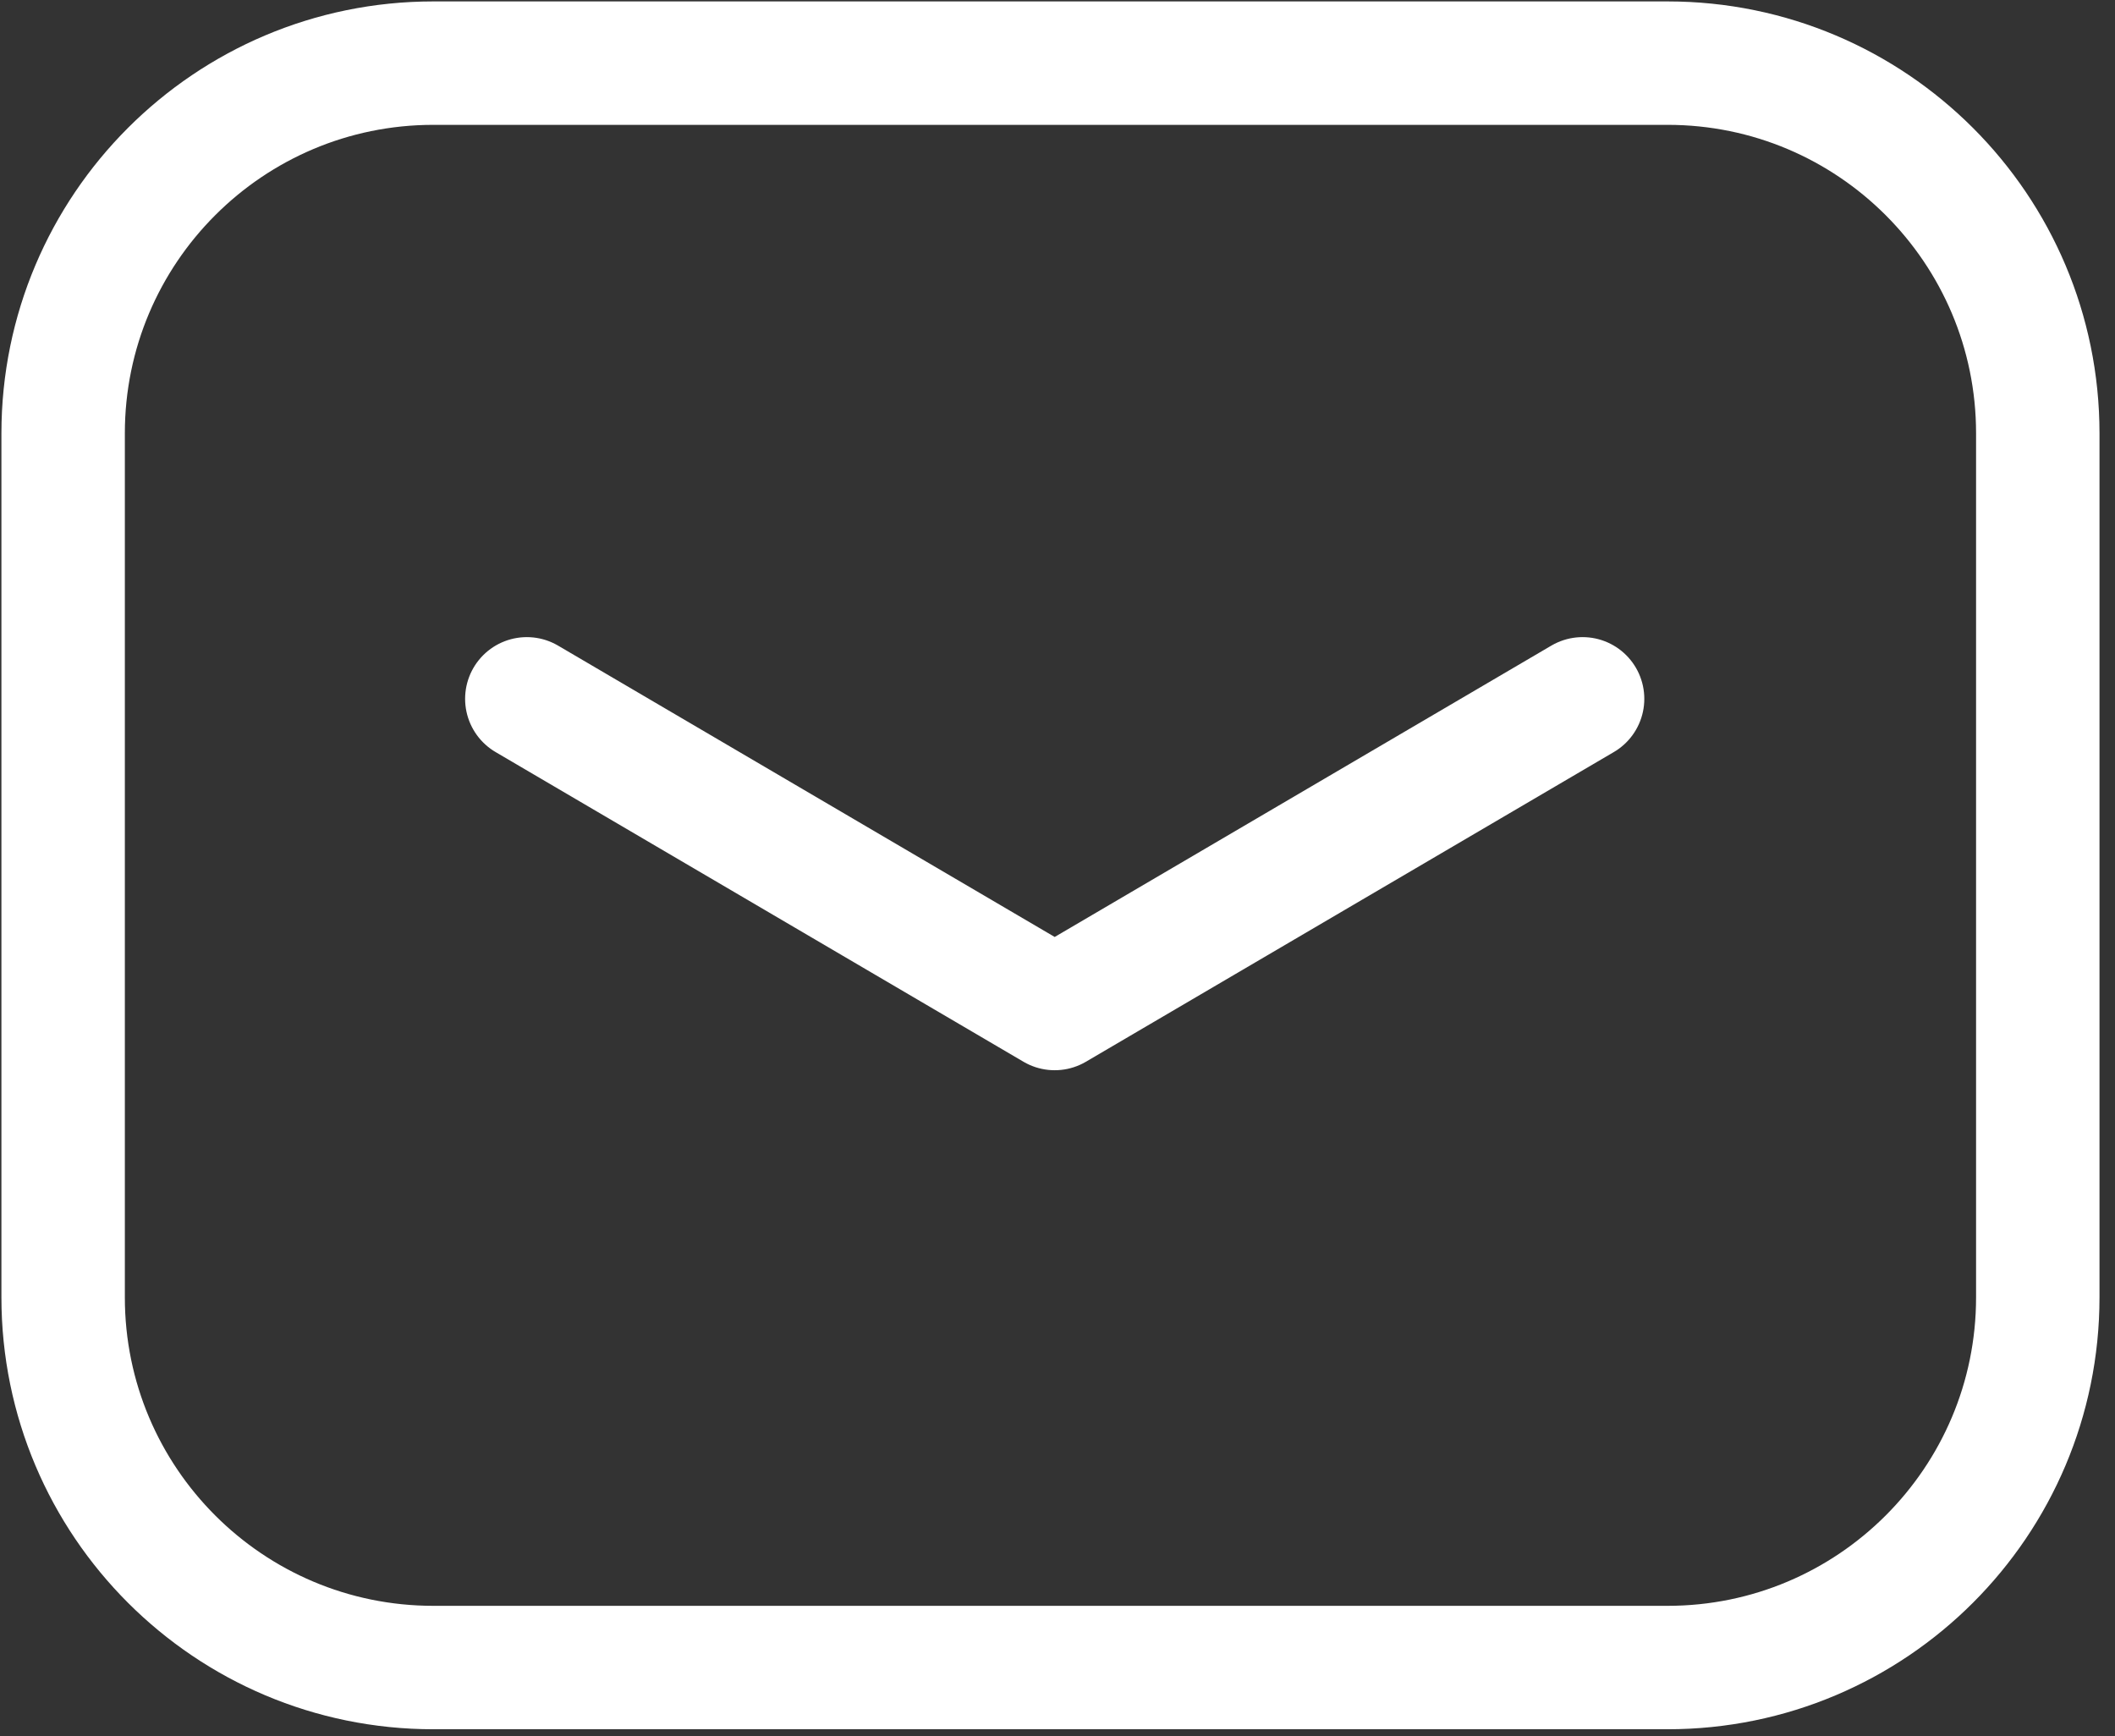 <?xml version="1.0" encoding="utf-8"?>
<svg xmlns="http://www.w3.org/2000/svg" fill="none" height="100%" overflow="visible" preserveAspectRatio="none" style="display: block;" viewBox="0 0 67 55" width="100%">
<rect x="0" y="0" width="67" height="55" fill="#333333" stroke="none"/>
<path d="M16.689 22.138L33.411 31.948L50.134 22.138M13.729 52.825H52.825C59.303 52.825 64.554 47.574 64.554 41.096V13.729C64.554 7.251 59.303 2 52.825 2H13.729C7.251 2 2 7.251 2 13.729V41.096C2 47.574 7.251 52.825 13.729 52.825Z" id="Vector" stroke="white" stroke-linecap="round" stroke-linejoin="round" stroke-width="3.91"/>
</svg>